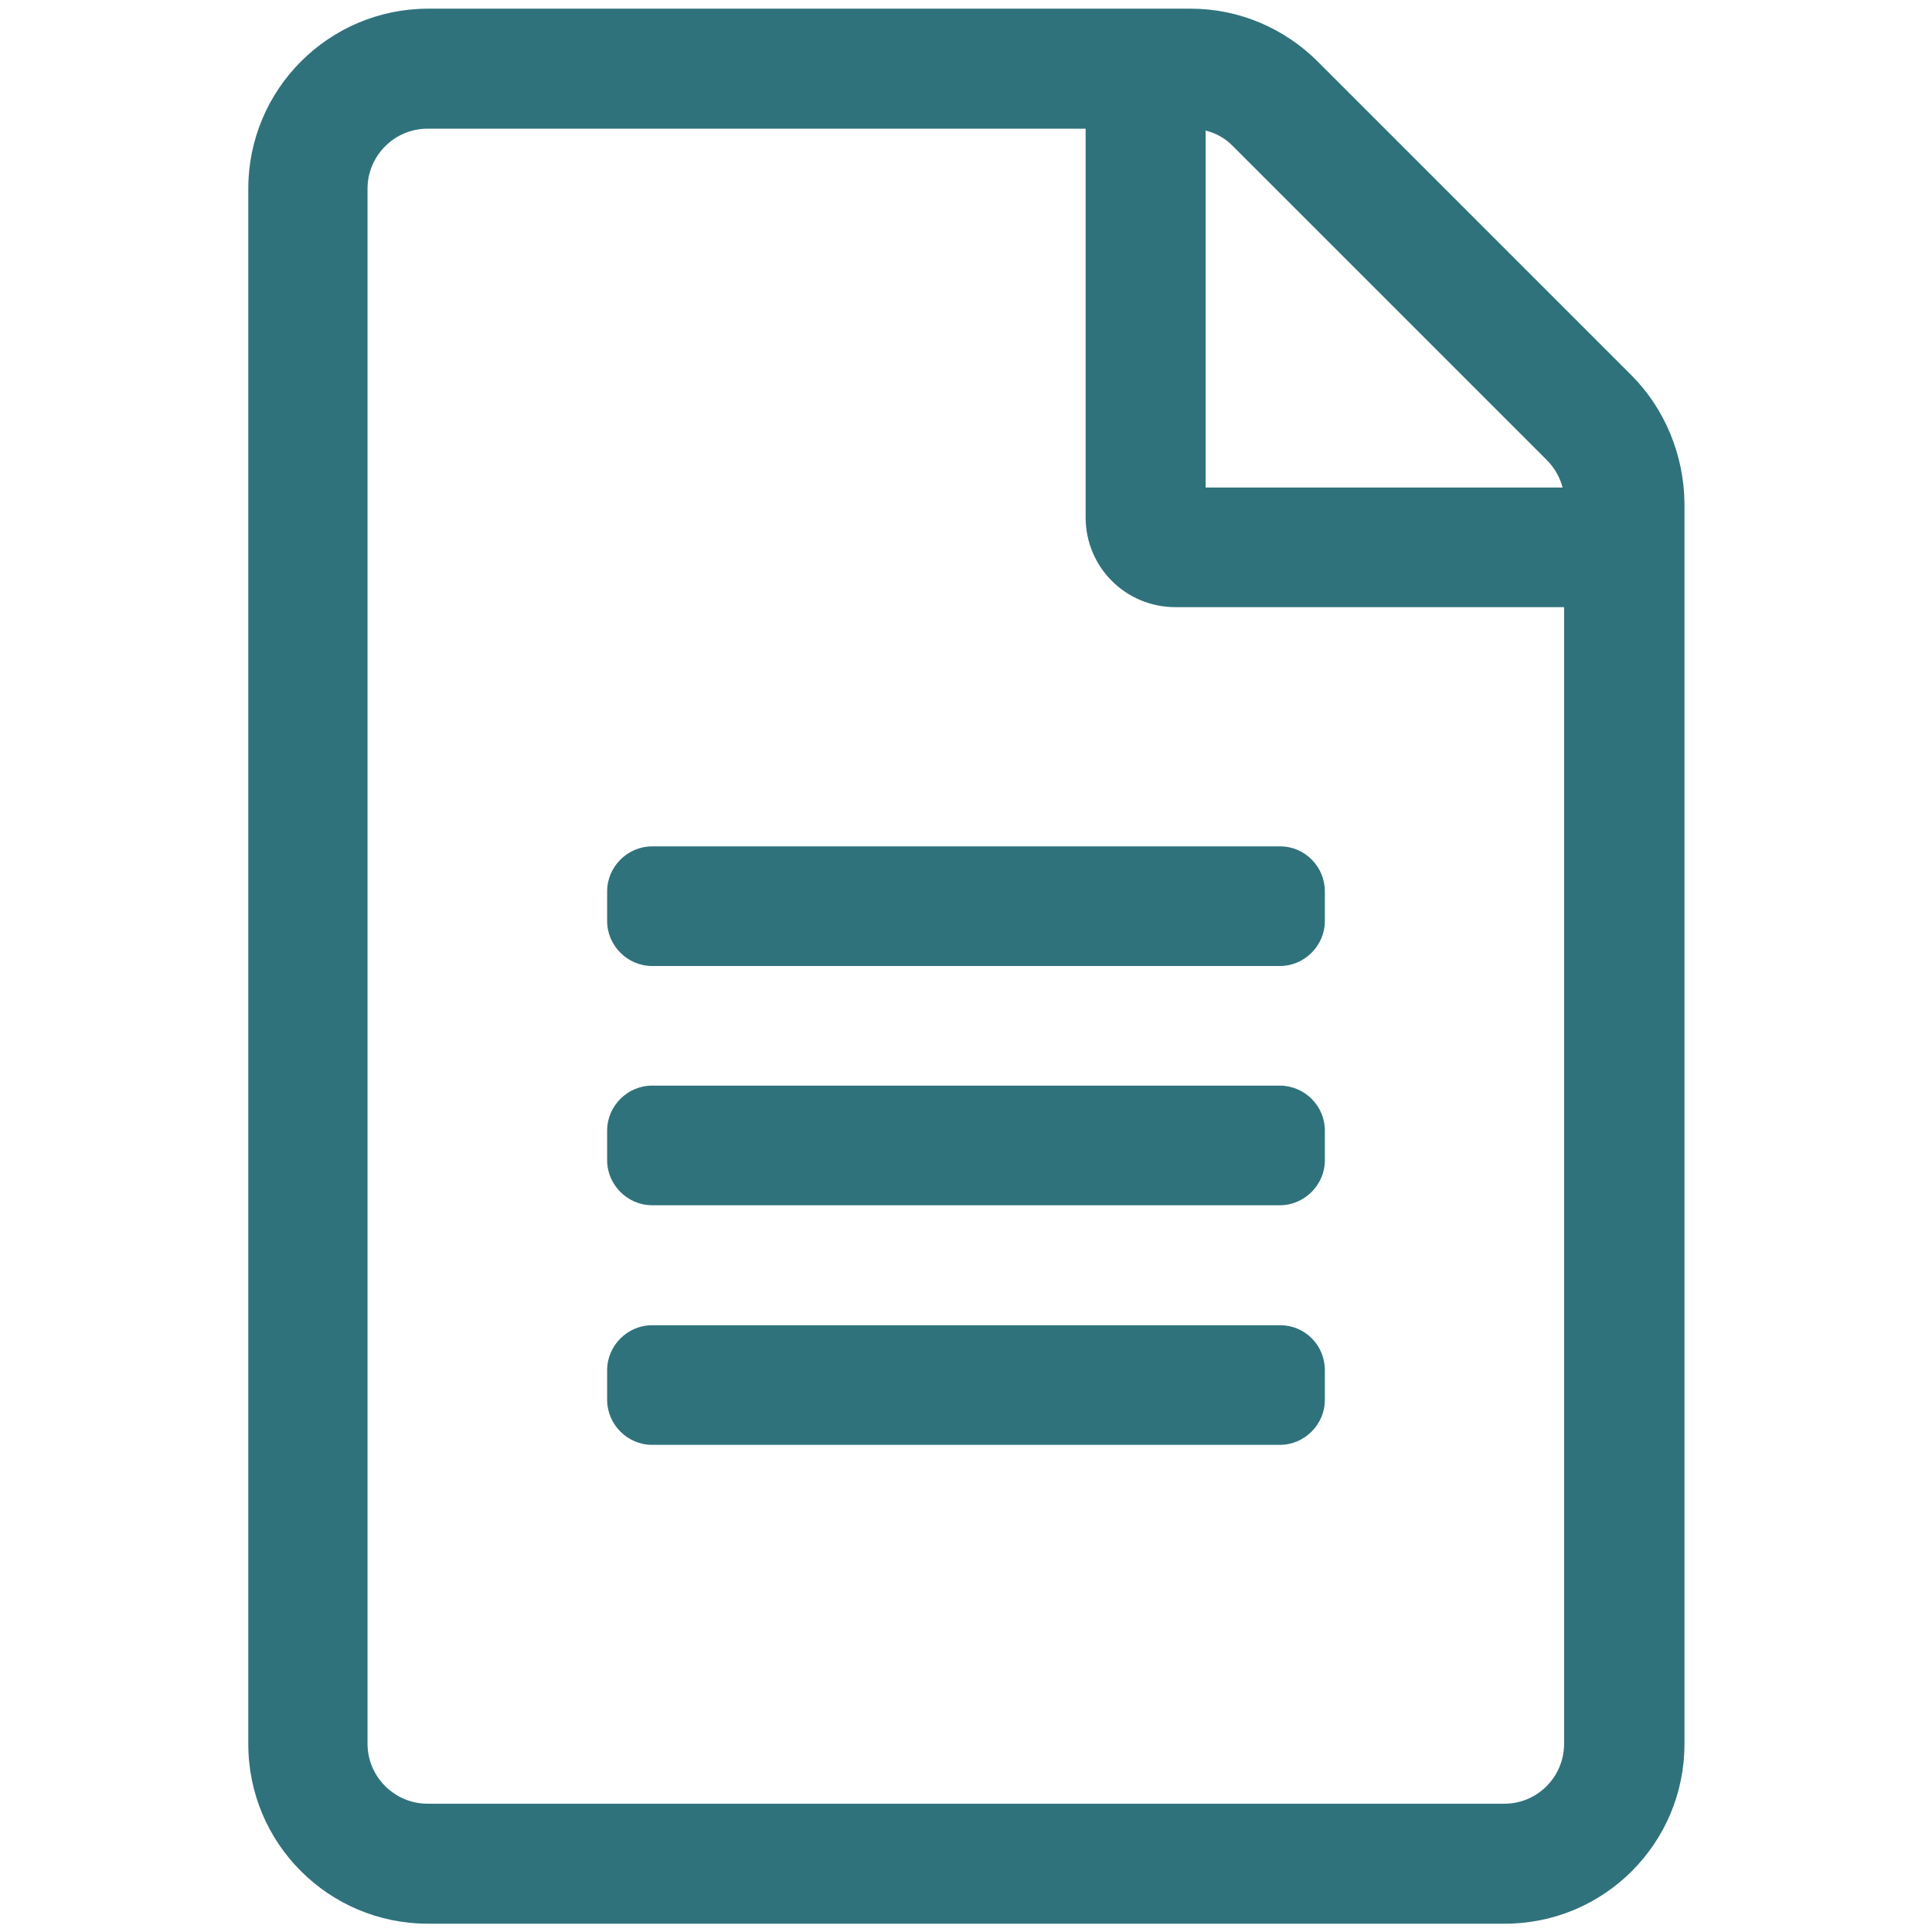<?xml version="1.0" encoding="utf-8"?>
<!-- Generator: Adobe Illustrator 27.0.1, SVG Export Plug-In . SVG Version: 6.00 Build 0)  -->
<svg version="1.1" xmlns="http://www.w3.org/2000/svg" xmlns:xlink="http://www.w3.org/1999/xlink" x="0px" y="0px"
	 viewBox="0 0 512 512" style="enable-background:new 0 0 512 512;" xml:space="preserve">
<style type="text/css">
	.st0{display:none;}
	.st1{display:inline;fill:#2F727C;}
	.st2{fill:#2F727C;}
	.st3{display:inline;fill:#2E717C;}
</style>
<g id="Layer_1" class="st0">
	<path class="st1" d="M291.9,447.4h-71.8c-6.6,0-12-5.4-12-12v-8c0-6.6,5.4-12,12-12h71.8c6.6,0,12,5.4,12,12v8
		C303.9,442,298.5,447.4,291.9,447.4z M415.5,48.6v414.8c0,26.4-21.4,47.9-47.9,47.9H144.3c-26.4,0-47.9-21.4-47.9-47.9V48.6
		c0-26.4,21.4-47.9,47.9-47.9h223.3C394.1,0.8,415.5,22.2,415.5,48.6z M383.6,48.6c0-8.8-7.2-16-16-16H144.3c-8.8,0-16,7.2-16,16
		v414.8c0,8.8,7.2,16,16,16h223.3c8.8,0,16-7.2,16-16V48.6z"/>
</g>
<g id="Layer_2">
	<path class="st2" d="M432.3,99.4l-83.1-83.1c-8.9-8.9-21-14-33.6-14H113.3C87.1,2.4,65.8,23.7,65.8,50v412.2
		c0,26.3,21.3,47.6,47.6,47.6h285.4c26.3,0,47.6-21.3,47.6-47.6V133.1C446.2,120.5,441.2,108.3,432.3,99.4z M409.9,121.9
		c2.1,2.1,3.5,4.6,4.2,7.3h-94.6V34.6c2.8,0.7,5.3,2.1,7.3,4.2L409.9,121.9z M398.7,478H113.3c-8.7,0-15.9-7.1-15.9-15.9V50
		c0-8.7,7.1-15.9,15.9-15.9h174.4v103c0,13.2,10.6,23.8,23.8,23.8h103v301.2C414.5,470.9,407.4,478,398.7,478z M351.1,236.2v7.9
		c0,6.5-5.4,11.9-11.9,11.9H172.8c-6.5,0-11.9-5.4-11.9-11.9v-7.9c0-6.5,5.4-11.9,11.9-11.9h166.5
		C345.8,224.3,351.1,229.7,351.1,236.2z M351.1,299.6v7.9c0,6.5-5.4,11.9-11.9,11.9H172.8c-6.5,0-11.9-5.4-11.9-11.9v-7.9
		c0-6.5,5.4-11.9,11.9-11.9h166.5C345.8,287.8,351.1,293.1,351.1,299.6z M351.1,363.1v7.9c0,6.5-5.4,11.9-11.9,11.9H172.8
		c-6.5,0-11.9-5.4-11.9-11.9v-7.9c0-6.5,5.4-11.9,11.9-11.9h166.5C345.8,351.2,351.1,356.5,351.1,363.1z"/>
</g>
<g id="Layer_3" class="st0">
	<path class="st1" d="M432.8,99l-83.4-83.4c-8.9-8.9-21.1-14-33.7-14H112.9C86.5,1.7,65.2,23,65.2,49.4v413.4
		c0,26.3,21.4,47.7,47.7,47.7h286.2c26.3,0,47.7-21.4,47.7-47.7v-330C446.8,120.1,441.8,107.9,432.8,99z M319.6,34
		c2.8,0.7,5.3,2.1,7.4,4.2l83.4,83.4c2.1,2.1,3.5,4.6,4.2,7.4h-94.9V34z M335.5,478.6h-159v-31c0-18.3,13-32.7,33.1-32.7
		c12.4,0,20.7,7,46.5,7c25.3,0,34.4-7,46.5-7c20.1,0,33.1,14.3,33.1,32.7v31H335.5z M415,462.7c0,8.7-7.2,15.9-15.9,15.9h-31.8v-31
		c0-13.8-4.2-26.6-11.3-37.3c-12-17.8-32.5-27.2-53.5-27.2c-19.4,0-24.3,7-46.5,7s-27.1-7-46.5-7c-21.1,0-41.5,9.3-53.5,27.2
		c-7.2,10.6-11.3,23.5-11.3,37.3v31h-31.8c-8.7,0-15.9-7.2-15.9-15.9V49.4c0-8.7,7.2-16,15.9-16h174.9v103.5
		c0,13.2,10.6,23.8,23.9,23.8H415V462.7z M176.5,287.8c0,43.9,35.6,79.5,79.5,79.5s79.5-35.6,79.5-79.5s-35.6-79.5-79.5-79.5
		S176.5,243.9,176.5,287.8z M303.7,287.8c0,26.3-21.4,47.7-47.7,47.7s-47.7-21.4-47.7-47.7c0-26.3,21.4-47.7,47.7-47.7
		S303.7,261.5,303.7,287.8z"/>
</g>
<g id="Layer_4" class="st0">
	<path class="st1" d="M399,65.3h-88c0.4-2.6,0.6-5.3,0.6-7.9c0-30.7-24.9-55.6-55.6-55.6s-55.6,24.9-55.6,55.6
		c0,2.7,0.2,5.4,0.6,7.9h-88c-26.3,0-47.7,21.4-47.7,47.7v349.6c0,26.3,21.4,47.7,47.7,47.7H399c26.3,0,47.7-21.4,47.7-47.7V113
		C446.7,86.6,425.4,65.3,399,65.3z M256,33.5c13.2,0,23.8,10.6,23.8,23.8S269.2,81.2,256,81.2s-23.8-10.6-23.8-23.8
		S242.8,33.5,256,33.5z M414.9,462.6c0,8.7-7.2,15.9-15.9,15.9H113c-8.7,0-15.9-7.2-15.9-15.9V113c0-8.7,7.2-15.9,15.9-15.9h47.7
		v19.9c0,6.6,5.4,11.9,11.9,11.9h166.9c6.6,0,11.9-5.4,11.9-11.9V97.1H399c8.7,0,15.9,7.2,15.9,15.9V462.6z M176.5,327.5
		c-13.2,0-23.8,10.6-23.8,23.8c0,13.2,10.6,23.8,23.8,23.8s23.8-10.6,23.8-23.8C200.4,338.1,189.7,327.5,176.5,327.5z M343.4,335.5
		H232.2c-4.4,0-7.9,3.6-7.9,7.9v15.9c0,4.4,3.6,7.9,7.9,7.9h111.2c4.4,0,7.9-3.6,7.9-7.9v-15.9C351.4,339,347.8,335.5,343.4,335.5z
		 M190.6,270.3l63.8-63.2c2.1-2.1,2.1-5.5,0-7.5L241.9,187c-2.1-2.1-5.5-2.1-7.5,0l-47.3,46.9l-20.5-20.8c-2.1-2.1-5.5-2.1-7.5,0
		l-12.6,12.5c-2.1,2.1-2.1,5.5,0,7.5l36.8,37.1C185.2,272.4,188.6,272.4,190.6,270.3z M343.4,240.1h-77.1l-32.1,31.8h109.2
		c4.4,0,7.9-3.6,7.9-7.9v-15.9C351.4,243.7,347.8,240.1,343.4,240.1z"/>
</g>
<g id="Layer_5" class="st0">
	<path class="st1" d="M433.9,98L350,14.1C341,5.1,328.8,0,316.1,0H112C85.5,0.1,64,21.6,64,48.1V464c0,26.5,21.5,48,48,48h288
		c26.5,0,48-21.5,48-48V132C448,119.3,442.9,107,433.9,98z M320,32.6c2.8,0.7,5.3,2.1,7.4,4.2l83.9,83.9c2.1,2.1,3.5,4.6,4.2,7.4
		H320V32.6z M416,464c0,8.8-7.2,16-16,16H112c-8.8,0-16-7.2-16-16V48.1c0-8.8,7.2-16.1,16-16.1h176v104.1c0,13.3,10.7,23.9,24,23.9
		h104V464z M256,192v128h128l0,0C384,249.3,326.7,192,256,192L256,192z M288,229.5c27.2,9.7,48.9,31.3,58.5,58.5H288V229.5z
		 M240,416c-44.1,0-80-35.9-80-80c0-38.6,27.5-71,64-78.4v-32c-54.1,7.9-96,54.1-96,110.4c0,61.8,50.3,112,112,112
		c56.3,0,102.5-41.9,110.4-96h-32C311,388.5,278.7,416,240,416z"/>
</g>
<g id="Layer_6" class="st0">
	<path class="st3" d="M358,313.4c-3-5.8-6.8-11.2-11.1-16.1c-1.9-2.1-1.9-5.2-0.3-7.5c13.5-18.5,21.4-41.3,21.4-65.8
		c0-63.2-52.7-114.4-116.4-111.9c-57.7,2.2-104.7,48.7-107.5,106.4c-1.3,26.6,6.8,51.4,21.2,71.2c1.6,2.3,1.6,5.4-0.3,7.5
		c-4.3,4.9-8.1,10.3-11.1,16.1c-2,3.8-7.3,4.4-10,1.1C124,289.7,112,258.2,112,224c0-79.8,65.2-144.6,145.2-144
		c77.6,0.6,141.2,63.4,142.8,141c0.7,35.4-11.4,67.9-31.9,93.4c-2.7,3.4-8,2.9-10-1H358z M256,0C132.2,0,32,100.2,32,224
		c0,82,43.8,152.6,107.6,191.5c4.3,2.6,9.8-0.9,9.1-5.9c-1.2-8.9-2.3-17.7-3.1-26c-0.2-1.7-1.1-3.3-2.5-4.3
		C94.9,344.1,63.6,287.1,64,222.9c0.6-103.6,84.3-188.6,188-190.8c107.7-2.3,196,84.7,196,191.9c0,63.7-31.2,120.3-79.1,155.2
		c-1.4,1-2.3,2.6-2.5,4.3c-0.8,8.3-1.9,17.1-3.1,26c-0.7,5,4.8,8.6,9.1,5.9C435.6,376.9,480,306.8,480,224C480,100.2,379.8,0,256,0z
		 M320,355.8c0,32.9-12.9,104.2-20.6,132.8c-5.1,19-24.5,23.4-43.4,23.4s-38.3-4.4-43.4-23.4c-7.7-28.5-20.6-99.7-20.6-132.8
		c0-35.2,31.1-43.8,64-43.8S320,320.6,320,355.8z M288,355.8c0-16.3-64-16.3-64,0c0,27.7,11.5,93.8,19,122.7c6,2,19.9,2,26,0
		C276.5,449.6,288,383.4,288,355.8z M320,224c0,35.3-28.7,64-64,64s-64-28.7-64-64s28.7-64,64-64S320,188.7,320,224z M288,224
		c0-17.6-14.4-32-32-32s-32,14.4-32,32s14.4,32,32,32S288,241.6,288,224z"/>
</g>
<g id="Layer_7" class="st0">
	<path class="st3" d="M433.7,230.6c-35.1,0-63.5,28.4-63.5,63.5s28.4,63.5,63.5,63.5s63.5-28.4,63.5-63.5S468.7,230.6,433.7,230.6z
		 M433.7,332.1c-21,0-38.1-17.1-38.1-38.1c0-21,17.1-38.1,38.1-38.1c21,0,38.1,17.1,38.1,38.1C471.8,315.1,454.7,332.1,433.7,332.1z
		 M192.5,294.1c0,35.1,28.4,63.5,63.5,63.5s63.5-28.4,63.5-63.5s-28.4-63.5-63.5-63.5S192.5,259,192.5,294.1z M294.1,294.1
		c0,21-17.1,38.1-38.1,38.1s-38.1-17.1-38.1-38.1c0-21,17.1-38.1,38.1-38.1S294.1,273.1,294.1,294.1z M78.3,357.5
		c35.1,0,63.5-28.4,63.5-63.5s-28.4-63.5-63.5-63.5S14.9,259,14.9,294.1S43.3,357.5,78.3,357.5z M78.3,256c21,0,38.1,17.1,38.1,38.1
		c0,21-17.1,38.1-38.1,38.1s-38.1-17.1-38.1-38.1C40.2,273.1,57.3,256,78.3,256z M449.5,382.9h-31.7c-33.2,0-60.3,28.5-60.3,63.5
		c0,7,5.7,12.7,12.7,12.7s12.7-5.7,12.7-12.7c0-21,15.7-38.1,34.9-38.1h31.7c19.2,0,34.9,17.1,34.9,38.1c0,7,5.7,12.7,12.7,12.7
		s12.7-5.7,12.7-12.7C509.8,411.4,482.8,382.9,449.5,382.9z M94.2,382.9H62.5c-33.2,0-60.3,28.5-60.3,63.5c0,7,5.7,12.7,12.7,12.7
		s12.7-5.7,12.7-12.7c0-21,15.7-38.1,34.9-38.1h31.7c19.2,0,34.9,17.1,34.9,38.1c0,7,5.7,12.7,12.7,12.7c7,0,12.7-5.7,12.7-12.7
		C154.5,411.4,127.4,382.9,94.2,382.9z M271.9,382.9h-31.7c-33.2,0-60.3,28.5-60.3,63.5c0,7,5.7,12.7,12.7,12.7s12.7-5.7,12.7-12.7
		c0-21,15.7-38.1,34.9-38.1h31.7c19.2,0,34.9,17.1,34.9,38.1c0,7,5.7,12.7,12.7,12.7s12.7-5.7,12.7-12.7
		C332.1,411.4,305.1,382.9,271.9,382.9z M52.9,91c0-7,5.7-12.7,12.7-12.7h380.7c7,0,12.7,5.7,12.7,12.7v118.3
		c9.1,2.8,17.8,6.7,25.4,12V91c0-21-17.1-38.1-38.1-38.1H65.6c-21,0-38.1,17.1-38.1,38.1v130.3c7.6-5.4,16.3-9.2,25.4-12V91z"/>
</g>
<g id="Layer_8" class="st0">
</g>
</svg>
